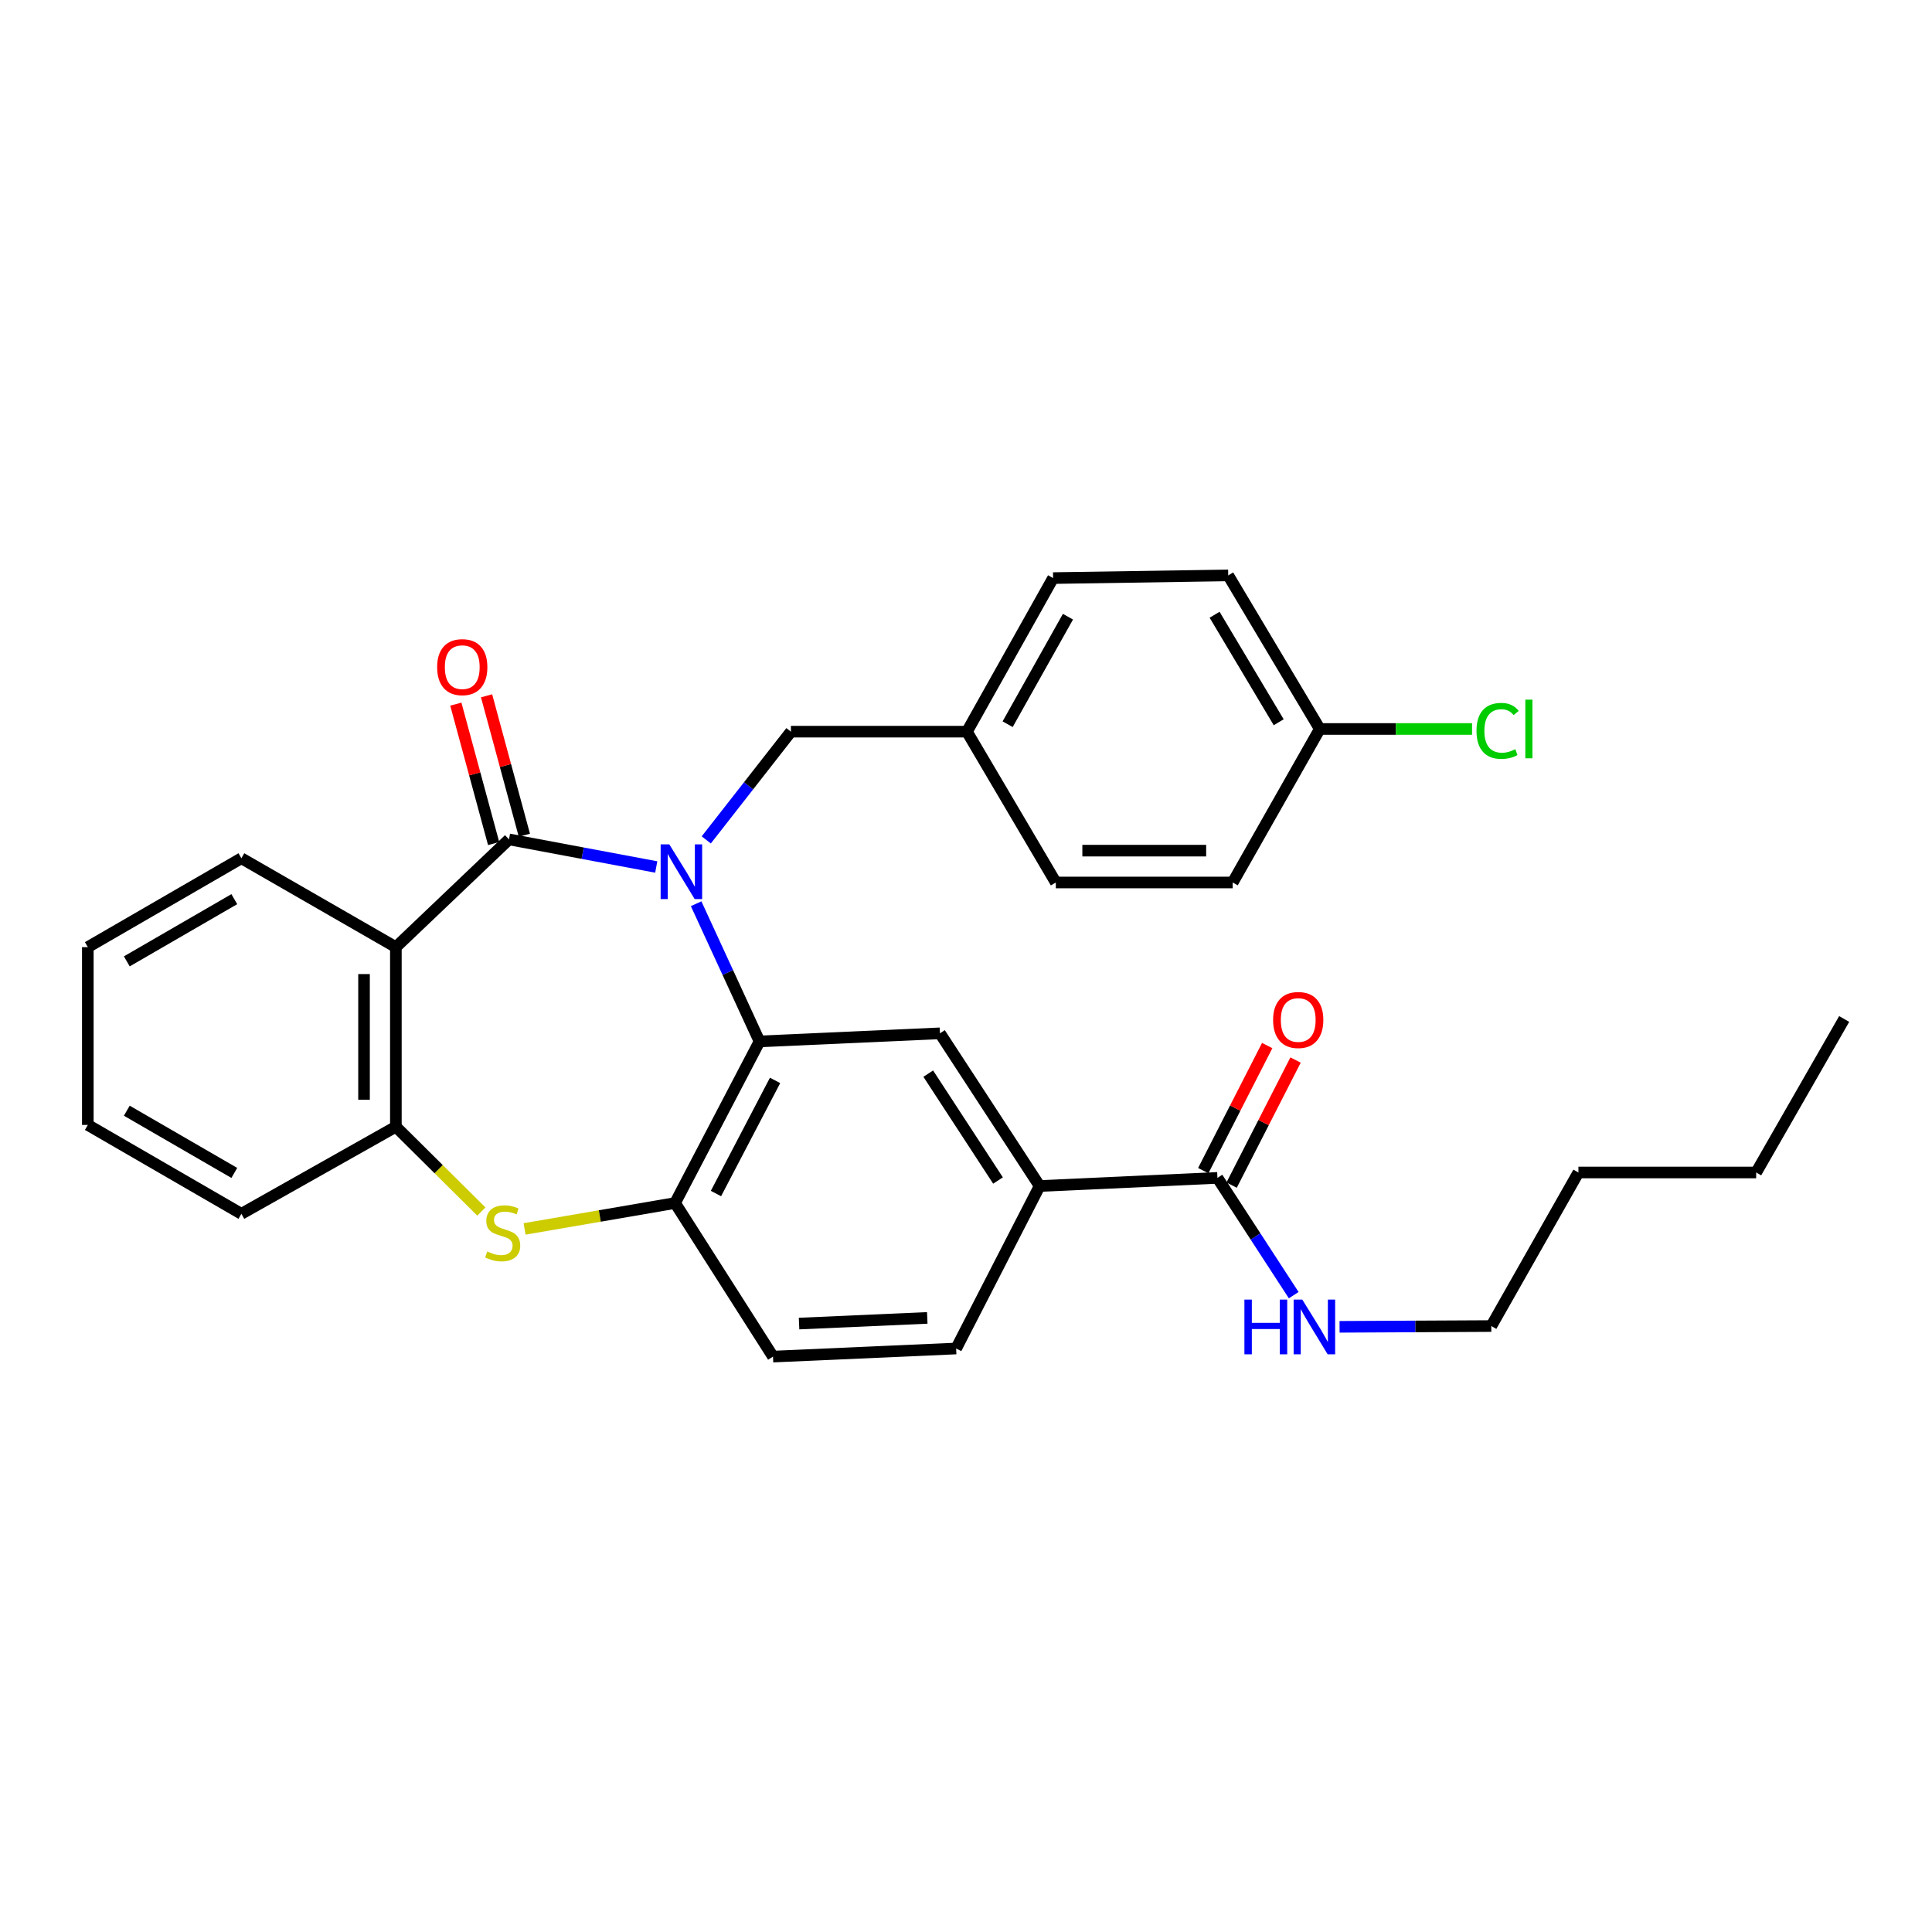 <?xml version='1.0' encoding='iso-8859-1'?>
<svg version='1.1' baseProfile='full'
              xmlns='http://www.w3.org/2000/svg'
                      xmlns:rdkit='http://www.rdkit.org/xml'
                      xmlns:xlink='http://www.w3.org/1999/xlink'
                  xml:space='preserve'
width='1000px' height='1000px' viewBox='0 0 1000 1000'>
<!-- END OF HEADER -->
<rect style='opacity:1.0;fill:#FFFFFF;stroke:none' width='1000' height='1000' x='0' y='0'> </rect>
<path class='bond-0' d='M 339.675,448.752 L 301.565,441.606' style='fill:none;fill-rule:evenodd;stroke:#0000FF;stroke-width:6px;stroke-linecap:butt;stroke-linejoin:miter;stroke-opacity:1' />
<path class='bond-0' d='M 301.565,441.606 L 263.455,434.461' style='fill:none;fill-rule:evenodd;stroke:#000000;stroke-width:6px;stroke-linecap:butt;stroke-linejoin:miter;stroke-opacity:1' />
<path class='bond-1' d='M 360.316,467.769 L 376.72,503.403' style='fill:none;fill-rule:evenodd;stroke:#0000FF;stroke-width:6px;stroke-linecap:butt;stroke-linejoin:miter;stroke-opacity:1' />
<path class='bond-1' d='M 376.72,503.403 L 393.124,539.038' style='fill:none;fill-rule:evenodd;stroke:#000000;stroke-width:6px;stroke-linecap:butt;stroke-linejoin:miter;stroke-opacity:1' />
<path class='bond-9' d='M 365.56,434.731 L 387.469,406.72' style='fill:none;fill-rule:evenodd;stroke:#0000FF;stroke-width:6px;stroke-linecap:butt;stroke-linejoin:miter;stroke-opacity:1' />
<path class='bond-9' d='M 387.469,406.72 L 409.378,378.71' style='fill:none;fill-rule:evenodd;stroke:#000000;stroke-width:6px;stroke-linecap:butt;stroke-linejoin:miter;stroke-opacity:1' />
<path class='bond-2' d='M 263.455,434.461 L 204.903,490.238' style='fill:none;fill-rule:evenodd;stroke:#000000;stroke-width:6px;stroke-linecap:butt;stroke-linejoin:miter;stroke-opacity:1' />
<path class='bond-10' d='M 271.41,432.304 L 261.627,396.225' style='fill:none;fill-rule:evenodd;stroke:#000000;stroke-width:6px;stroke-linecap:butt;stroke-linejoin:miter;stroke-opacity:1' />
<path class='bond-10' d='M 261.627,396.225 L 251.845,360.145' style='fill:none;fill-rule:evenodd;stroke:#FF0000;stroke-width:6px;stroke-linecap:butt;stroke-linejoin:miter;stroke-opacity:1' />
<path class='bond-10' d='M 255.501,436.617 L 245.718,400.538' style='fill:none;fill-rule:evenodd;stroke:#000000;stroke-width:6px;stroke-linecap:butt;stroke-linejoin:miter;stroke-opacity:1' />
<path class='bond-10' d='M 245.718,400.538 L 235.936,364.459' style='fill:none;fill-rule:evenodd;stroke:#FF0000;stroke-width:6px;stroke-linecap:butt;stroke-linejoin:miter;stroke-opacity:1' />
<path class='bond-4' d='M 393.124,539.038 L 349.416,622.682' style='fill:none;fill-rule:evenodd;stroke:#000000;stroke-width:6px;stroke-linecap:butt;stroke-linejoin:miter;stroke-opacity:1' />
<path class='bond-4' d='M 401.177,559.218 L 370.581,617.769' style='fill:none;fill-rule:evenodd;stroke:#000000;stroke-width:6px;stroke-linecap:butt;stroke-linejoin:miter;stroke-opacity:1' />
<path class='bond-6' d='M 393.124,539.038 L 486.52,534.844' style='fill:none;fill-rule:evenodd;stroke:#000000;stroke-width:6px;stroke-linecap:butt;stroke-linejoin:miter;stroke-opacity:1' />
<path class='bond-5' d='M 204.903,490.238 L 204.903,583.186' style='fill:none;fill-rule:evenodd;stroke:#000000;stroke-width:6px;stroke-linecap:butt;stroke-linejoin:miter;stroke-opacity:1' />
<path class='bond-5' d='M 188.42,504.18 L 188.42,569.244' style='fill:none;fill-rule:evenodd;stroke:#000000;stroke-width:6px;stroke-linecap:butt;stroke-linejoin:miter;stroke-opacity:1' />
<path class='bond-17' d='M 204.903,490.238 L 124.941,444.231' style='fill:none;fill-rule:evenodd;stroke:#000000;stroke-width:6px;stroke-linecap:butt;stroke-linejoin:miter;stroke-opacity:1' />
<path class='bond-3' d='M 271.53,636.086 L 310.473,629.384' style='fill:none;fill-rule:evenodd;stroke:#CCCC00;stroke-width:6px;stroke-linecap:butt;stroke-linejoin:miter;stroke-opacity:1' />
<path class='bond-3' d='M 310.473,629.384 L 349.416,622.682' style='fill:none;fill-rule:evenodd;stroke:#000000;stroke-width:6px;stroke-linecap:butt;stroke-linejoin:miter;stroke-opacity:1' />
<path class='bond-30' d='M 249.159,627.097 L 227.031,605.142' style='fill:none;fill-rule:evenodd;stroke:#CCCC00;stroke-width:6px;stroke-linecap:butt;stroke-linejoin:miter;stroke-opacity:1' />
<path class='bond-30' d='M 227.031,605.142 L 204.903,583.186' style='fill:none;fill-rule:evenodd;stroke:#000000;stroke-width:6px;stroke-linecap:butt;stroke-linejoin:miter;stroke-opacity:1' />
<path class='bond-11' d='M 349.416,622.682 L 400.102,702.177' style='fill:none;fill-rule:evenodd;stroke:#000000;stroke-width:6px;stroke-linecap:butt;stroke-linejoin:miter;stroke-opacity:1' />
<path class='bond-23' d='M 204.903,583.186 L 124.941,628.268' style='fill:none;fill-rule:evenodd;stroke:#000000;stroke-width:6px;stroke-linecap:butt;stroke-linejoin:miter;stroke-opacity:1' />
<path class='bond-8' d='M 486.52,534.844 L 538.113,613.881' style='fill:none;fill-rule:evenodd;stroke:#000000;stroke-width:6px;stroke-linecap:butt;stroke-linejoin:miter;stroke-opacity:1' />
<path class='bond-8' d='M 480.456,555.709 L 516.571,611.036' style='fill:none;fill-rule:evenodd;stroke:#000000;stroke-width:6px;stroke-linecap:butt;stroke-linejoin:miter;stroke-opacity:1' />
<path class='bond-7' d='M 630.145,609.669 L 538.113,613.881' style='fill:none;fill-rule:evenodd;stroke:#000000;stroke-width:6px;stroke-linecap:butt;stroke-linejoin:miter;stroke-opacity:1' />
<path class='bond-12' d='M 637.483,613.42 L 654.031,581.047' style='fill:none;fill-rule:evenodd;stroke:#000000;stroke-width:6px;stroke-linecap:butt;stroke-linejoin:miter;stroke-opacity:1' />
<path class='bond-12' d='M 654.031,581.047 L 670.578,548.674' style='fill:none;fill-rule:evenodd;stroke:#FF0000;stroke-width:6px;stroke-linecap:butt;stroke-linejoin:miter;stroke-opacity:1' />
<path class='bond-12' d='M 622.806,605.918 L 639.353,573.545' style='fill:none;fill-rule:evenodd;stroke:#000000;stroke-width:6px;stroke-linecap:butt;stroke-linejoin:miter;stroke-opacity:1' />
<path class='bond-12' d='M 639.353,573.545 L 655.901,541.172' style='fill:none;fill-rule:evenodd;stroke:#FF0000;stroke-width:6px;stroke-linecap:butt;stroke-linejoin:miter;stroke-opacity:1' />
<path class='bond-14' d='M 630.145,609.669 L 649.883,640.018' style='fill:none;fill-rule:evenodd;stroke:#000000;stroke-width:6px;stroke-linecap:butt;stroke-linejoin:miter;stroke-opacity:1' />
<path class='bond-14' d='M 649.883,640.018 L 669.622,670.368' style='fill:none;fill-rule:evenodd;stroke:#0000FF;stroke-width:6px;stroke-linecap:butt;stroke-linejoin:miter;stroke-opacity:1' />
<path class='bond-13' d='M 538.113,613.881 L 494.899,697.983' style='fill:none;fill-rule:evenodd;stroke:#000000;stroke-width:6px;stroke-linecap:butt;stroke-linejoin:miter;stroke-opacity:1' />
<path class='bond-15' d='M 409.378,378.71 L 500.485,378.71' style='fill:none;fill-rule:evenodd;stroke:#000000;stroke-width:6px;stroke-linecap:butt;stroke-linejoin:miter;stroke-opacity:1' />
<path class='bond-32' d='M 400.102,702.177 L 494.899,697.983' style='fill:none;fill-rule:evenodd;stroke:#000000;stroke-width:6px;stroke-linecap:butt;stroke-linejoin:miter;stroke-opacity:1' />
<path class='bond-32' d='M 413.593,685.081 L 479.951,682.145' style='fill:none;fill-rule:evenodd;stroke:#000000;stroke-width:6px;stroke-linecap:butt;stroke-linejoin:miter;stroke-opacity:1' />
<path class='bond-24' d='M 693.357,686.763 L 732.624,686.562' style='fill:none;fill-rule:evenodd;stroke:#0000FF;stroke-width:6px;stroke-linecap:butt;stroke-linejoin:miter;stroke-opacity:1' />
<path class='bond-24' d='M 732.624,686.562 L 771.892,686.362' style='fill:none;fill-rule:evenodd;stroke:#000000;stroke-width:6px;stroke-linecap:butt;stroke-linejoin:miter;stroke-opacity:1' />
<path class='bond-19' d='M 500.485,378.71 L 546.492,456.777' style='fill:none;fill-rule:evenodd;stroke:#000000;stroke-width:6px;stroke-linecap:butt;stroke-linejoin:miter;stroke-opacity:1' />
<path class='bond-20' d='M 500.485,378.71 L 545.082,299.215' style='fill:none;fill-rule:evenodd;stroke:#000000;stroke-width:6px;stroke-linecap:butt;stroke-linejoin:miter;stroke-opacity:1' />
<path class='bond-20' d='M 521.55,374.851 L 552.768,319.204' style='fill:none;fill-rule:evenodd;stroke:#000000;stroke-width:6px;stroke-linecap:butt;stroke-linejoin:miter;stroke-opacity:1' />
<path class='bond-16' d='M 683.12,377.318 L 635.722,297.823' style='fill:none;fill-rule:evenodd;stroke:#000000;stroke-width:6px;stroke-linecap:butt;stroke-linejoin:miter;stroke-opacity:1' />
<path class='bond-16' d='M 661.853,373.836 L 628.674,318.189' style='fill:none;fill-rule:evenodd;stroke:#000000;stroke-width:6px;stroke-linecap:butt;stroke-linejoin:miter;stroke-opacity:1' />
<path class='bond-18' d='M 683.12,377.318 L 722.526,377.318' style='fill:none;fill-rule:evenodd;stroke:#000000;stroke-width:6px;stroke-linecap:butt;stroke-linejoin:miter;stroke-opacity:1' />
<path class='bond-18' d='M 722.526,377.318 L 761.931,377.318' style='fill:none;fill-rule:evenodd;stroke:#00CC00;stroke-width:6px;stroke-linecap:butt;stroke-linejoin:miter;stroke-opacity:1' />
<path class='bond-31' d='M 683.12,377.318 L 638.039,456.777' style='fill:none;fill-rule:evenodd;stroke:#000000;stroke-width:6px;stroke-linecap:butt;stroke-linejoin:miter;stroke-opacity:1' />
<path class='bond-26' d='M 124.941,444.231 L 45.455,490.238' style='fill:none;fill-rule:evenodd;stroke:#000000;stroke-width:6px;stroke-linecap:butt;stroke-linejoin:miter;stroke-opacity:1' />
<path class='bond-26' d='M 121.275,465.398 L 65.635,497.603' style='fill:none;fill-rule:evenodd;stroke:#000000;stroke-width:6px;stroke-linecap:butt;stroke-linejoin:miter;stroke-opacity:1' />
<path class='bond-22' d='M 546.492,456.777 L 638.039,456.777' style='fill:none;fill-rule:evenodd;stroke:#000000;stroke-width:6px;stroke-linecap:butt;stroke-linejoin:miter;stroke-opacity:1' />
<path class='bond-22' d='M 560.224,440.294 L 624.307,440.294' style='fill:none;fill-rule:evenodd;stroke:#000000;stroke-width:6px;stroke-linecap:butt;stroke-linejoin:miter;stroke-opacity:1' />
<path class='bond-21' d='M 545.082,299.215 L 635.722,297.823' style='fill:none;fill-rule:evenodd;stroke:#000000;stroke-width:6px;stroke-linecap:butt;stroke-linejoin:miter;stroke-opacity:1' />
<path class='bond-33' d='M 124.941,628.268 L 45.455,582.261' style='fill:none;fill-rule:evenodd;stroke:#000000;stroke-width:6px;stroke-linecap:butt;stroke-linejoin:miter;stroke-opacity:1' />
<path class='bond-33' d='M 121.275,607.101 L 65.635,574.896' style='fill:none;fill-rule:evenodd;stroke:#000000;stroke-width:6px;stroke-linecap:butt;stroke-linejoin:miter;stroke-opacity:1' />
<path class='bond-25' d='M 771.892,686.362 L 816.983,606.876' style='fill:none;fill-rule:evenodd;stroke:#000000;stroke-width:6px;stroke-linecap:butt;stroke-linejoin:miter;stroke-opacity:1' />
<path class='bond-27' d='M 816.983,606.876 L 908.987,606.876' style='fill:none;fill-rule:evenodd;stroke:#000000;stroke-width:6px;stroke-linecap:butt;stroke-linejoin:miter;stroke-opacity:1' />
<path class='bond-28' d='M 45.455,490.238 L 45.455,582.261' style='fill:none;fill-rule:evenodd;stroke:#000000;stroke-width:6px;stroke-linecap:butt;stroke-linejoin:miter;stroke-opacity:1' />
<path class='bond-29' d='M 908.987,606.876 L 954.545,527.417' style='fill:none;fill-rule:evenodd;stroke:#000000;stroke-width:6px;stroke-linecap:butt;stroke-linejoin:miter;stroke-opacity:1' />
<path  class='atom-0' d='M 346.425 437.031
L 355.705 452.031
Q 356.625 453.511, 358.105 456.191
Q 359.585 458.871, 359.665 459.031
L 359.665 437.031
L 363.425 437.031
L 363.425 465.351
L 359.545 465.351
L 349.585 448.951
Q 348.425 447.031, 347.185 444.831
Q 345.985 442.631, 345.625 441.951
L 345.625 465.351
L 341.945 465.351
L 341.945 437.031
L 346.425 437.031
' fill='#0000FF'/>
<path  class='atom-4' d='M 252.186 647.759
Q 252.506 647.879, 253.826 648.439
Q 255.146 648.999, 256.586 649.359
Q 258.066 649.679, 259.506 649.679
Q 262.186 649.679, 263.746 648.399
Q 265.306 647.079, 265.306 644.799
Q 265.306 643.239, 264.506 642.279
Q 263.746 641.319, 262.546 640.799
Q 261.346 640.279, 259.346 639.679
Q 256.826 638.919, 255.306 638.199
Q 253.826 637.479, 252.746 635.959
Q 251.706 634.439, 251.706 631.879
Q 251.706 628.319, 254.106 626.119
Q 256.546 623.919, 261.346 623.919
Q 264.626 623.919, 268.346 625.479
L 267.426 628.559
Q 264.026 627.159, 261.466 627.159
Q 258.706 627.159, 257.186 628.319
Q 255.666 629.439, 255.706 631.399
Q 255.706 632.919, 256.466 633.839
Q 257.266 634.759, 258.386 635.279
Q 259.546 635.799, 261.466 636.399
Q 264.026 637.199, 265.546 637.999
Q 267.066 638.799, 268.146 640.439
Q 269.266 642.039, 269.266 644.799
Q 269.266 648.719, 266.626 650.839
Q 264.026 652.919, 259.666 652.919
Q 257.146 652.919, 255.226 652.359
Q 253.346 651.839, 251.106 650.919
L 252.186 647.759
' fill='#CCCC00'/>
<path  class='atom-11' d='M 226.262 345.311
Q 226.262 338.511, 229.622 334.711
Q 232.982 330.911, 239.262 330.911
Q 245.542 330.911, 248.902 334.711
Q 252.262 338.511, 252.262 345.311
Q 252.262 352.191, 248.862 356.111
Q 245.462 359.991, 239.262 359.991
Q 233.022 359.991, 229.622 356.111
Q 226.262 352.231, 226.262 345.311
M 239.262 356.791
Q 243.582 356.791, 245.902 353.911
Q 248.262 350.991, 248.262 345.311
Q 248.262 339.751, 245.902 336.951
Q 243.582 334.111, 239.262 334.111
Q 234.942 334.111, 232.582 336.911
Q 230.262 339.711, 230.262 345.311
Q 230.262 351.031, 232.582 353.911
Q 234.942 356.791, 239.262 356.791
' fill='#FF0000'/>
<path  class='atom-13' d='M 658.958 527.946
Q 658.958 521.146, 662.318 517.346
Q 665.678 513.546, 671.958 513.546
Q 678.238 513.546, 681.598 517.346
Q 684.958 521.146, 684.958 527.946
Q 684.958 534.826, 681.558 538.746
Q 678.158 542.626, 671.958 542.626
Q 665.718 542.626, 662.318 538.746
Q 658.958 534.866, 658.958 527.946
M 671.958 539.426
Q 676.278 539.426, 678.598 536.546
Q 680.958 533.626, 680.958 527.946
Q 680.958 522.386, 678.598 519.586
Q 676.278 516.746, 671.958 516.746
Q 667.638 516.746, 665.278 519.546
Q 662.958 522.346, 662.958 527.946
Q 662.958 533.666, 665.278 536.546
Q 667.638 539.426, 671.958 539.426
' fill='#FF0000'/>
<path  class='atom-15' d='M 644.107 672.669
L 647.947 672.669
L 647.947 684.709
L 662.427 684.709
L 662.427 672.669
L 666.267 672.669
L 666.267 700.989
L 662.427 700.989
L 662.427 687.909
L 647.947 687.909
L 647.947 700.989
L 644.107 700.989
L 644.107 672.669
' fill='#0000FF'/>
<path  class='atom-15' d='M 674.067 672.669
L 683.347 687.669
Q 684.267 689.149, 685.747 691.829
Q 687.227 694.509, 687.307 694.669
L 687.307 672.669
L 691.067 672.669
L 691.067 700.989
L 687.187 700.989
L 677.227 684.589
Q 676.067 682.669, 674.827 680.469
Q 673.627 678.269, 673.267 677.589
L 673.267 700.989
L 669.587 700.989
L 669.587 672.669
L 674.067 672.669
' fill='#0000FF'/>
<path  class='atom-19' d='M 764.232 378.298
Q 764.232 371.258, 767.512 367.578
Q 770.832 363.858, 777.112 363.858
Q 782.952 363.858, 786.072 367.978
L 783.432 370.138
Q 781.152 367.138, 777.112 367.138
Q 772.832 367.138, 770.552 370.018
Q 768.312 372.858, 768.312 378.298
Q 768.312 383.898, 770.632 386.778
Q 772.992 389.658, 777.552 389.658
Q 780.672 389.658, 784.312 387.778
L 785.432 390.778
Q 783.952 391.738, 781.712 392.298
Q 779.472 392.858, 776.992 392.858
Q 770.832 392.858, 767.512 389.098
Q 764.232 385.338, 764.232 378.298
' fill='#00CC00'/>
<path  class='atom-19' d='M 789.512 362.138
L 793.192 362.138
L 793.192 392.498
L 789.512 392.498
L 789.512 362.138
' fill='#00CC00'/>
</svg>
